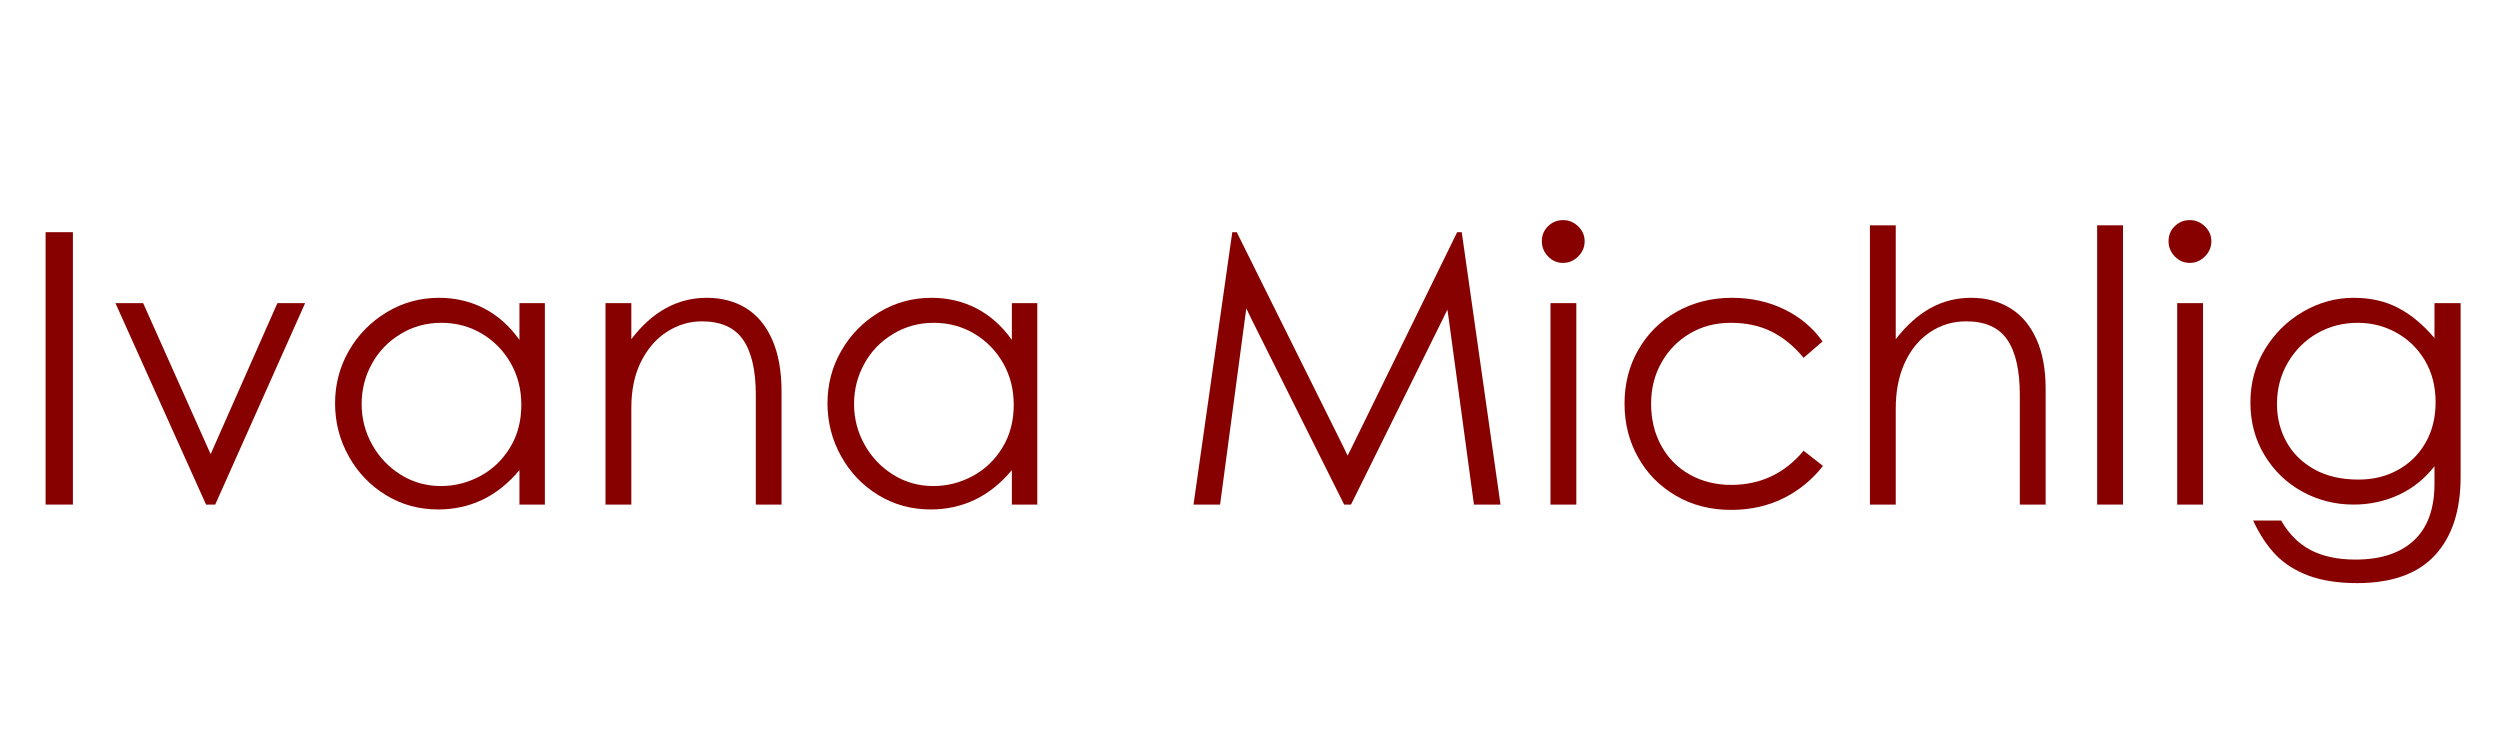 <svg xmlns="http://www.w3.org/2000/svg" xmlns:xlink="http://www.w3.org/1999/xlink" width="500" viewBox="0 0 375 112.5" height="150" preserveAspectRatio="xMidYMid meet"><defs><g></g></defs><g fill="#870101" fill-opacity="1"><g transform="translate(1.888, 75.687)"><g><path d="M 4.953 -40.859 L 9.047 -40.859 L 9.047 0 L 4.953 0 Z M 4.953 -40.859 "></path></g></g></g><g fill="#870101" fill-opacity="1"><g transform="translate(15.83, 75.687)"><g><path d="M 25.781 -30.219 L 29.938 -30.219 L 16.453 0 L 15.078 0 L 1.484 -30.219 L 5.641 -30.219 L 15.766 -7.562 Z M 25.781 -30.219 "></path></g></g></g><g fill="#870101" fill-opacity="1"><g transform="translate(47.355, 75.687)"><g><path d="M 18.375 0.734 C 15.5 0.734 12.883 0.016 10.531 -1.422 C 8.176 -2.859 6.316 -4.801 4.953 -7.25 C 3.586 -9.695 2.906 -12.344 2.906 -15.188 C 2.906 -18.039 3.598 -20.672 4.984 -23.078 C 6.367 -25.484 8.254 -27.406 10.641 -28.844 C 13.023 -30.289 15.645 -31.016 18.5 -31.016 C 20.957 -31.016 23.211 -30.484 25.266 -29.422 C 27.316 -28.359 29.082 -26.785 30.562 -24.703 L 30.562 -30.219 L 34.375 -30.219 L 34.375 0 L 30.562 0 L 30.562 -5.172 C 28.926 -3.203 27.082 -1.723 25.031 -0.734 C 22.988 0.242 20.77 0.734 18.375 0.734 Z M 18.781 -2.781 C 20.863 -2.781 22.832 -3.281 24.688 -4.281 C 26.551 -5.289 28.039 -6.719 29.156 -8.562 C 30.281 -10.406 30.844 -12.539 30.844 -14.969 C 30.844 -17.281 30.312 -19.363 29.25 -21.219 C 28.188 -23.082 26.742 -24.555 24.922 -25.641 C 23.098 -26.723 21.07 -27.266 18.844 -27.266 C 16.602 -27.266 14.562 -26.703 12.719 -25.578 C 10.875 -24.461 9.441 -22.973 8.422 -21.109 C 7.398 -19.254 6.891 -17.242 6.891 -15.078 C 6.891 -12.922 7.41 -10.898 8.453 -9.016 C 9.492 -7.141 10.926 -5.629 12.75 -4.484 C 14.57 -3.348 16.582 -2.781 18.781 -2.781 Z M 18.781 -2.781 "></path></g></g></g><g fill="#870101" fill-opacity="1"><g transform="translate(86.278, 75.687)"><g><path d="M 8.422 -30.219 L 8.422 -24.812 C 11.566 -28.945 15.344 -31.016 19.75 -31.016 C 21.988 -31.016 23.953 -30.492 25.641 -29.453 C 27.328 -28.41 28.633 -26.832 29.562 -24.719 C 30.488 -22.613 30.953 -20.023 30.953 -16.953 L 30.953 0 L 27.094 0 L 27.094 -16.453 C 27.094 -20.129 26.457 -22.883 25.188 -24.719 C 23.914 -26.562 21.852 -27.484 19 -27.484 C 17.145 -27.484 15.41 -26.969 13.797 -25.938 C 12.18 -24.914 10.879 -23.426 9.891 -21.469 C 8.91 -19.52 8.422 -17.203 8.422 -14.516 L 8.422 0 L 4.547 0 L 4.547 -30.219 Z M 8.422 -30.219 "></path></g></g></g><g fill="#870101" fill-opacity="1"><g transform="translate(121.217, 75.687)"><g><path d="M 18.375 0.734 C 15.5 0.734 12.883 0.016 10.531 -1.422 C 8.176 -2.859 6.316 -4.801 4.953 -7.25 C 3.586 -9.695 2.906 -12.344 2.906 -15.188 C 2.906 -18.039 3.598 -20.672 4.984 -23.078 C 6.367 -25.484 8.254 -27.406 10.641 -28.844 C 13.023 -30.289 15.645 -31.016 18.5 -31.016 C 20.957 -31.016 23.211 -30.484 25.266 -29.422 C 27.316 -28.359 29.082 -26.785 30.562 -24.703 L 30.562 -30.219 L 34.375 -30.219 L 34.375 0 L 30.562 0 L 30.562 -5.172 C 28.926 -3.203 27.082 -1.723 25.031 -0.734 C 22.988 0.242 20.77 0.734 18.375 0.734 Z M 18.781 -2.781 C 20.863 -2.781 22.832 -3.281 24.688 -4.281 C 26.551 -5.289 28.039 -6.719 29.156 -8.562 C 30.281 -10.406 30.844 -12.539 30.844 -14.969 C 30.844 -17.281 30.312 -19.363 29.25 -21.219 C 28.188 -23.082 26.742 -24.555 24.922 -25.641 C 23.098 -26.723 21.07 -27.266 18.844 -27.266 C 16.602 -27.266 14.562 -26.703 12.719 -25.578 C 10.875 -24.461 9.441 -22.973 8.422 -21.109 C 7.398 -19.254 6.891 -17.242 6.891 -15.078 C 6.891 -12.922 7.41 -10.898 8.453 -9.016 C 9.492 -7.141 10.926 -5.629 12.75 -4.484 C 14.57 -3.348 16.582 -2.781 18.781 -2.781 Z M 18.781 -2.781 "></path></g></g></g><g fill="#870101" fill-opacity="1"><g transform="translate(160.14, 75.687)"><g></g></g></g><g fill="#870101" fill-opacity="1"><g transform="translate(175.903, 75.687)"><g><path d="M 49.172 0 L 45.188 0 L 41.422 -27.766 L 41.203 -29.25 L 40.516 -27.828 L 26.75 0 L 25.719 0 L 11.781 -27.891 L 11.047 -29.422 L 10.812 -27.719 L 7.109 0 L 3.125 0 L 8.938 -40.859 L 9.609 -40.859 L 25.609 -8.656 L 26.234 -7.344 L 26.922 -8.703 L 42.672 -40.859 L 43.359 -40.859 Z M 49.172 0 "></path></g></g></g><g fill="#870101" fill-opacity="1"><g transform="translate(228.198, 75.687)"><g><path d="M 6.266 -36.25 C 5.391 -36.25 4.641 -36.57 4.016 -37.219 C 3.391 -37.863 3.078 -38.625 3.078 -39.5 C 3.078 -40.406 3.391 -41.16 4.016 -41.766 C 4.641 -42.367 5.391 -42.672 6.266 -42.672 C 7.129 -42.672 7.883 -42.359 8.531 -41.734 C 9.176 -41.109 9.5 -40.363 9.5 -39.5 C 9.5 -38.625 9.176 -37.863 8.531 -37.219 C 7.883 -36.57 7.129 -36.25 6.266 -36.25 Z M 4.375 -30.219 L 8.25 -30.219 L 8.25 0 L 4.375 0 Z M 4.375 -30.219 "></path></g></g></g><g fill="#870101" fill-opacity="1"><g transform="translate(240.774, 75.687)"><g><path d="M 18.891 0.797 C 15.816 0.797 13.066 0.094 10.641 -1.312 C 8.211 -2.719 6.316 -4.633 4.953 -7.062 C 3.586 -9.488 2.906 -12.18 2.906 -15.141 C 2.906 -18.129 3.598 -20.828 4.984 -23.234 C 6.367 -25.648 8.289 -27.551 10.75 -28.938 C 13.219 -30.32 15.969 -31.016 19 -31.016 C 21.883 -31.016 24.508 -30.438 26.875 -29.281 C 29.25 -28.125 31.16 -26.52 32.609 -24.469 L 29.766 -22.016 C 28.316 -23.766 26.711 -25.078 24.953 -25.953 C 23.191 -26.828 21.156 -27.266 18.844 -27.266 C 16.562 -27.266 14.52 -26.734 12.719 -25.672 C 10.914 -24.609 9.492 -23.156 8.453 -21.312 C 7.41 -19.469 6.891 -17.41 6.891 -15.141 C 6.891 -12.785 7.398 -10.676 8.422 -8.812 C 9.441 -6.957 10.875 -5.516 12.719 -4.484 C 14.562 -3.461 16.617 -2.953 18.891 -2.953 C 23.297 -2.953 26.922 -4.66 29.766 -8.078 L 32.672 -5.797 C 31.035 -3.711 29.051 -2.094 26.719 -0.938 C 24.383 0.219 21.773 0.797 18.891 0.797 Z M 18.891 0.797 "></path></g></g></g><g fill="#870101" fill-opacity="1"><g transform="translate(275.941, 75.687)"><g><path d="M 8.422 -41.891 L 8.422 -24.812 C 10.016 -26.863 11.738 -28.41 13.594 -29.453 C 15.457 -30.492 17.508 -31.016 19.75 -31.016 C 21.945 -31.016 23.891 -30.5 25.578 -29.469 C 27.266 -28.445 28.57 -26.91 29.5 -24.859 C 30.438 -22.816 30.906 -20.316 30.906 -17.359 L 30.906 0 L 27.031 0 L 27.031 -16.453 C 27.031 -20.129 26.406 -22.883 25.156 -24.719 C 23.906 -26.562 21.852 -27.484 19 -27.484 C 16.957 -27.484 15.129 -26.93 13.516 -25.828 C 11.898 -24.734 10.645 -23.195 9.75 -21.219 C 8.863 -19.25 8.422 -16.992 8.422 -14.453 L 8.422 0 L 4.547 0 L 4.547 -41.891 Z M 8.422 -41.891 "></path></g></g></g><g fill="#870101" fill-opacity="1"><g transform="translate(310.823, 75.687)"><g><path d="M 7.625 -41.891 L 7.625 0 L 3.75 0 L 3.75 -41.891 Z M 7.625 -41.891 "></path></g></g></g><g fill="#870101" fill-opacity="1"><g transform="translate(322.204, 75.687)"><g><path d="M 6.266 -36.25 C 5.391 -36.25 4.641 -36.57 4.016 -37.219 C 3.391 -37.863 3.078 -38.625 3.078 -39.5 C 3.078 -40.406 3.391 -41.16 4.016 -41.766 C 4.641 -42.367 5.391 -42.672 6.266 -42.672 C 7.129 -42.672 7.883 -42.359 8.531 -41.734 C 9.176 -41.109 9.5 -40.363 9.5 -39.5 C 9.5 -38.625 9.176 -37.863 8.531 -37.219 C 7.883 -36.57 7.129 -36.25 6.266 -36.25 Z M 4.375 -30.219 L 8.25 -30.219 L 8.25 0 L 4.375 0 Z M 4.375 -30.219 "></path></g></g></g><g fill="#870101" fill-opacity="1"><g transform="translate(334.78, 75.687)"><g><path d="M 18.781 11.781 C 15.969 11.781 13.555 11.41 11.547 10.672 C 9.535 9.93 7.875 8.879 6.562 7.516 C 5.258 6.148 4.133 4.441 3.188 2.391 L 7.391 2.391 C 8.535 4.398 10.016 5.879 11.828 6.828 C 13.648 7.773 15.891 8.25 18.547 8.25 C 22.336 8.25 25.258 7.289 27.312 5.375 C 29.363 3.457 30.391 0.625 30.391 -3.125 L 30.391 -5.75 C 28.91 -3.852 27.117 -2.422 25.016 -1.453 C 22.91 -0.484 20.66 0 18.266 0 C 15.492 0 12.922 -0.648 10.547 -1.953 C 8.18 -3.266 6.297 -5.086 4.891 -7.422 C 3.484 -9.754 2.781 -12.383 2.781 -15.312 C 2.781 -18.227 3.5 -20.879 4.938 -23.266 C 6.383 -25.66 8.301 -27.551 10.688 -28.938 C 13.082 -30.32 15.609 -31.016 18.266 -31.016 C 20.805 -31.016 23.035 -30.508 24.953 -29.5 C 26.867 -28.5 28.68 -26.992 30.391 -24.984 L 30.391 -30.219 L 34.312 -30.219 L 34.312 -4.156 C 34.312 0.926 33.02 4.852 30.438 7.625 C 27.863 10.395 23.977 11.781 18.781 11.781 Z M 19 -3.75 C 21.207 -3.75 23.18 -4.234 24.922 -5.203 C 26.672 -6.172 28.047 -7.523 29.047 -9.266 C 30.055 -11.016 30.562 -13.047 30.562 -15.359 C 30.562 -17.711 30.031 -19.789 28.969 -21.594 C 27.906 -23.395 26.477 -24.789 24.688 -25.781 C 22.906 -26.77 20.973 -27.266 18.891 -27.266 C 16.648 -27.266 14.609 -26.734 12.766 -25.672 C 10.93 -24.609 9.473 -23.145 8.391 -21.281 C 7.305 -19.426 6.766 -17.359 6.766 -15.078 C 6.766 -13.023 7.238 -11.133 8.188 -9.406 C 9.133 -7.688 10.531 -6.312 12.375 -5.281 C 14.219 -4.258 16.426 -3.75 19 -3.75 Z M 19 -3.75 "></path></g></g></g></svg>